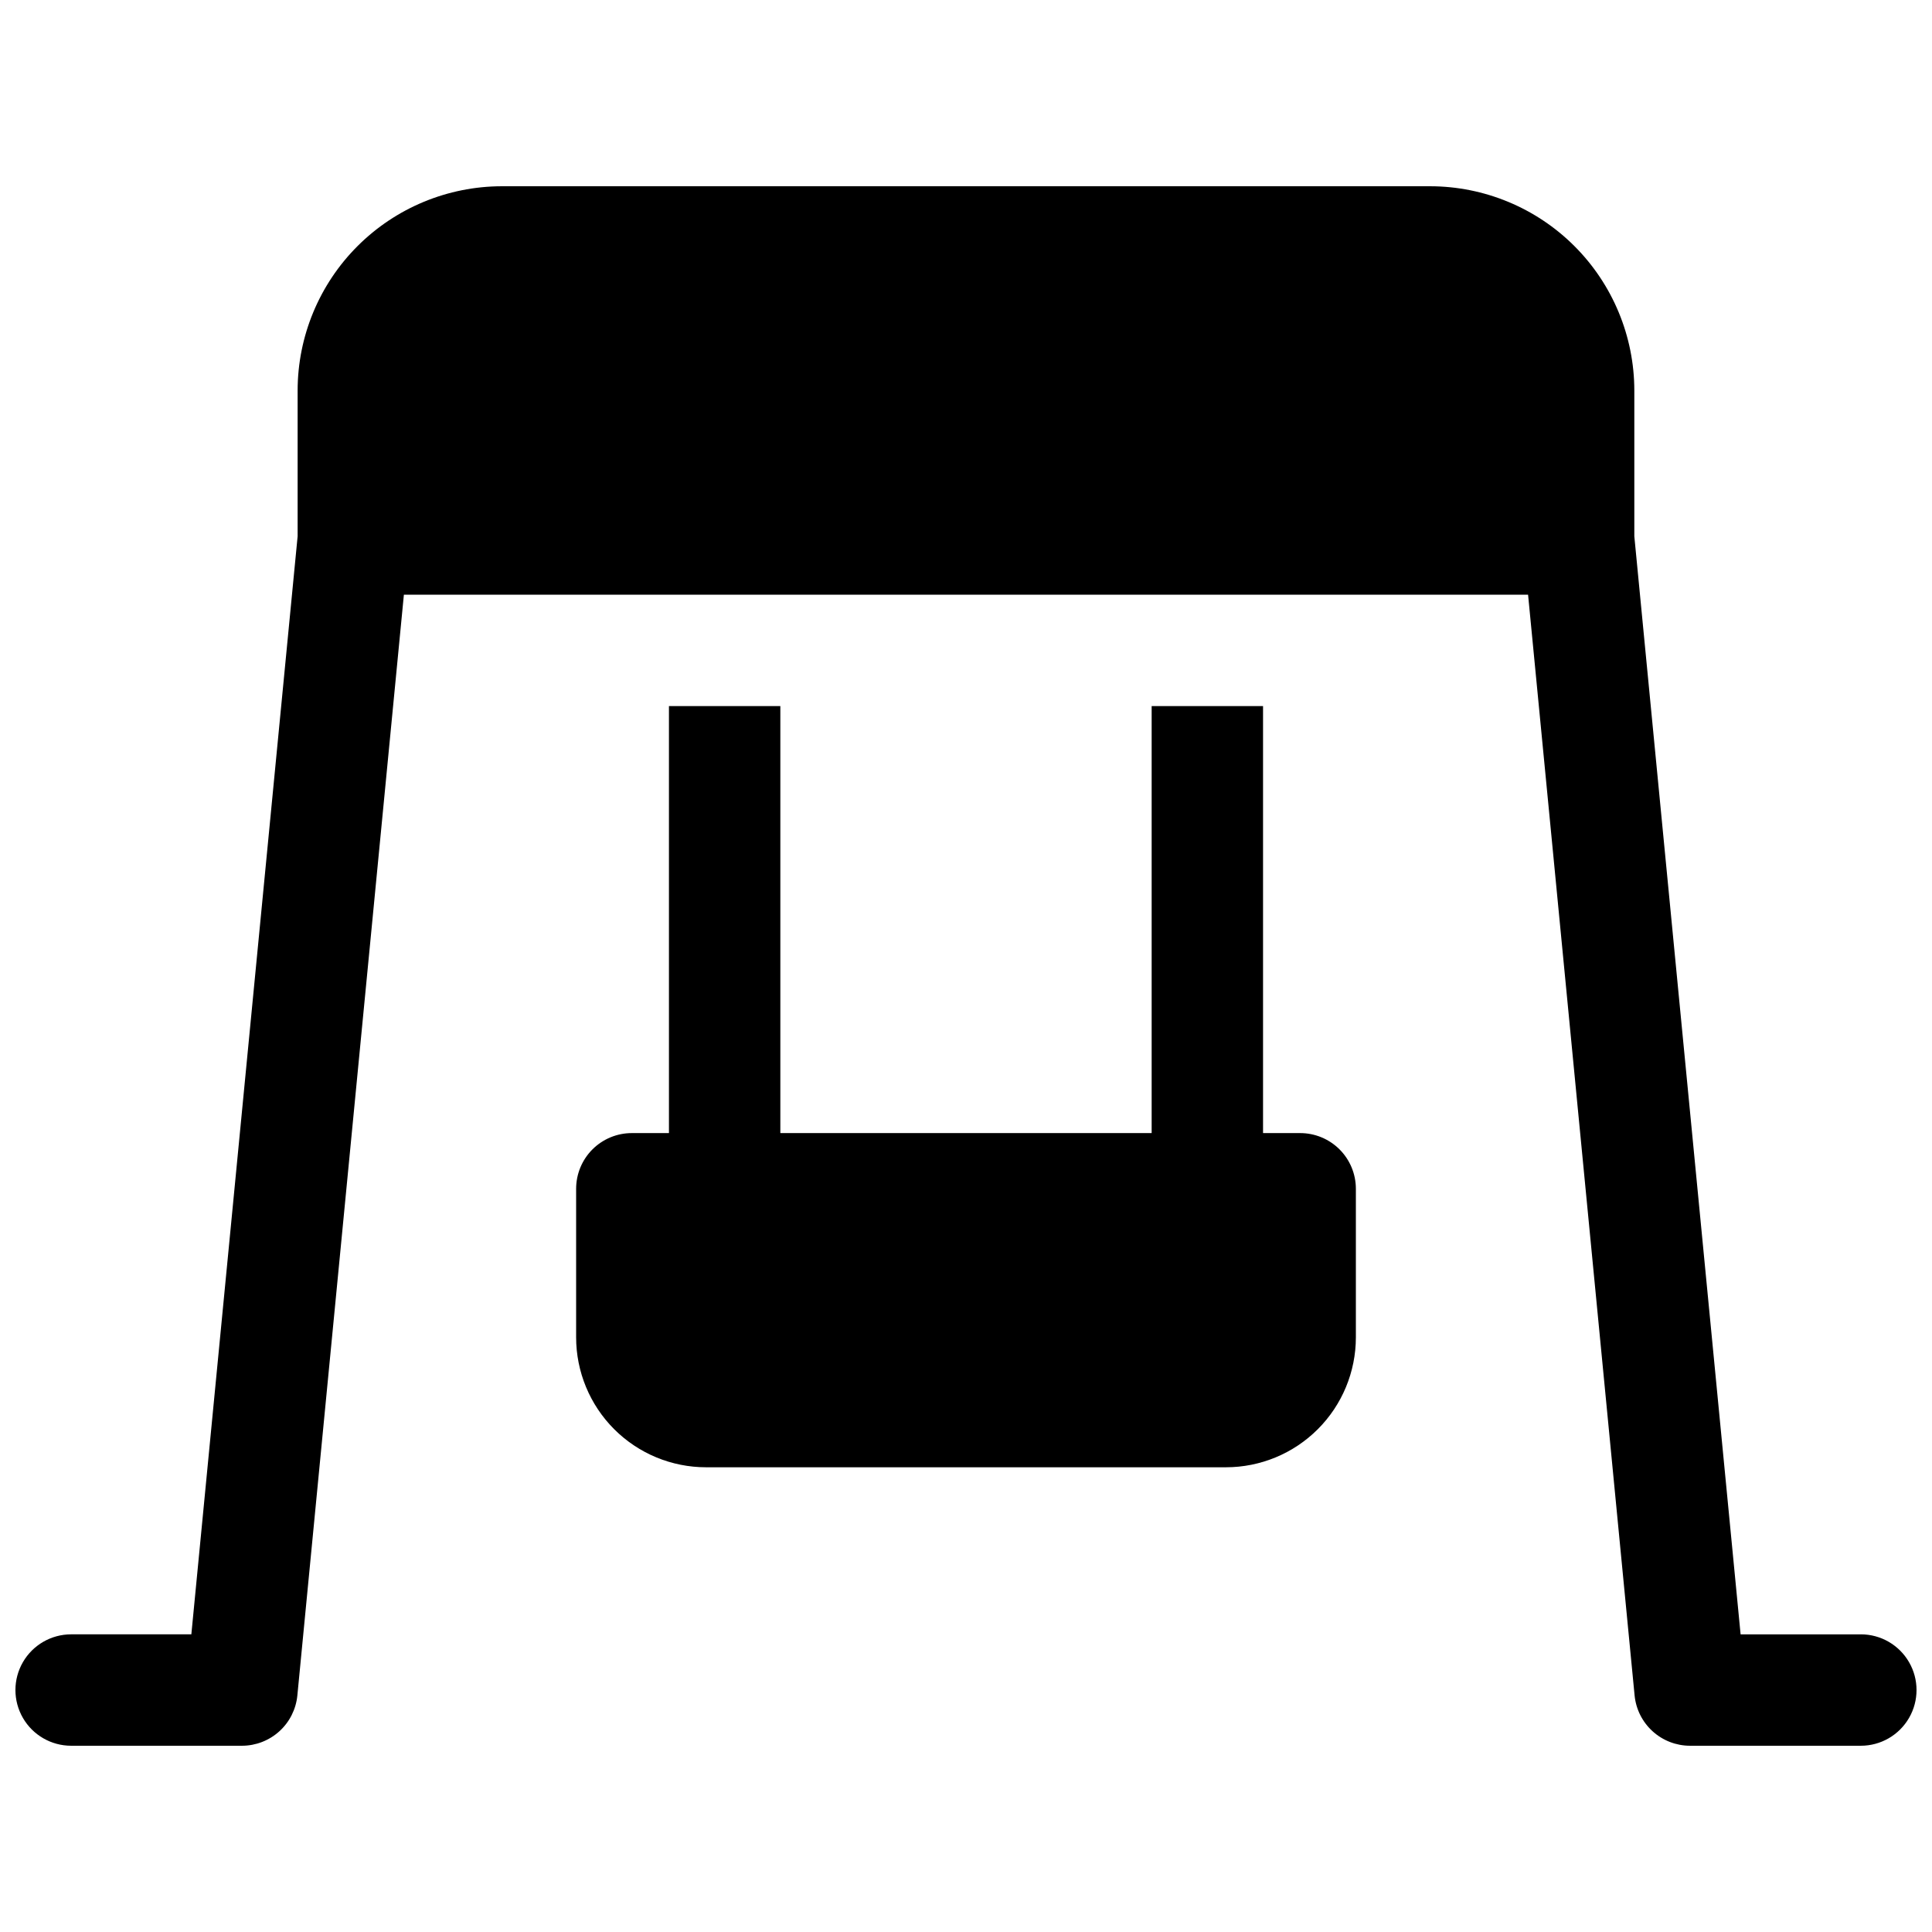 <?xml version="1.0" encoding="UTF-8"?>
<!-- Uploaded to: SVG Repo, www.svgrepo.com, Generator: SVG Repo Mixer Tools -->
<svg width="800px" height="800px" version="1.1" viewBox="144 144 512 512" xmlns="http://www.w3.org/2000/svg">
 <defs>
  <clipPath id="a">
   <path d="m148.09 193h503.81v414h-503.81z"/>
  </clipPath>
 </defs>
 <g clip-path="url(#a)">
  <path d="m637.14 577.12h-31.863l-28.164-291v-38.645c-0.016-14.348-5.723-28.105-15.867-38.25-10.145-10.145-23.902-15.852-38.25-15.867h-246c-14.352 0.016-28.105 5.723-38.254 15.867-10.145 10.145-15.852 23.902-15.867 38.25v38.641l-28.164 291h-31.859c-5.273 0-10.148 2.816-12.785 7.383-2.637 4.566-2.637 10.191 0 14.758 2.637 4.566 7.512 7.383 12.785 7.383h45.262c3.668 0 7.203-1.367 9.922-3.832 2.715-2.465 4.414-5.852 4.769-9.504l28.23-291.71h297.92l28.23 291.71c0.355 3.652 2.055 7.039 4.773 9.504 2.715 2.465 6.25 3.832 9.918 3.832h45.266c5.273 0 10.145-2.816 12.781-7.383 2.637-4.566 2.637-10.191 0-14.758s-7.508-7.383-12.781-7.383z"/>
 </g>
 <path d="m488.56 444.28h-9.84v-113.16h-29.52v113.16h-98.402v-113.16h-29.52v113.16h-9.84c-3.914 0-7.668 1.555-10.438 4.324-2.766 2.769-4.32 6.523-4.32 10.438v39.359c0 9.133 3.629 17.895 10.086 24.352 6.457 6.461 15.219 10.09 24.352 10.09h137.76c9.133 0 17.895-3.629 24.352-10.09 6.461-6.457 10.09-15.219 10.09-24.352v-39.359c0-3.914-1.555-7.668-4.324-10.438-2.769-2.769-6.523-4.324-10.438-4.324z"/>
</svg>